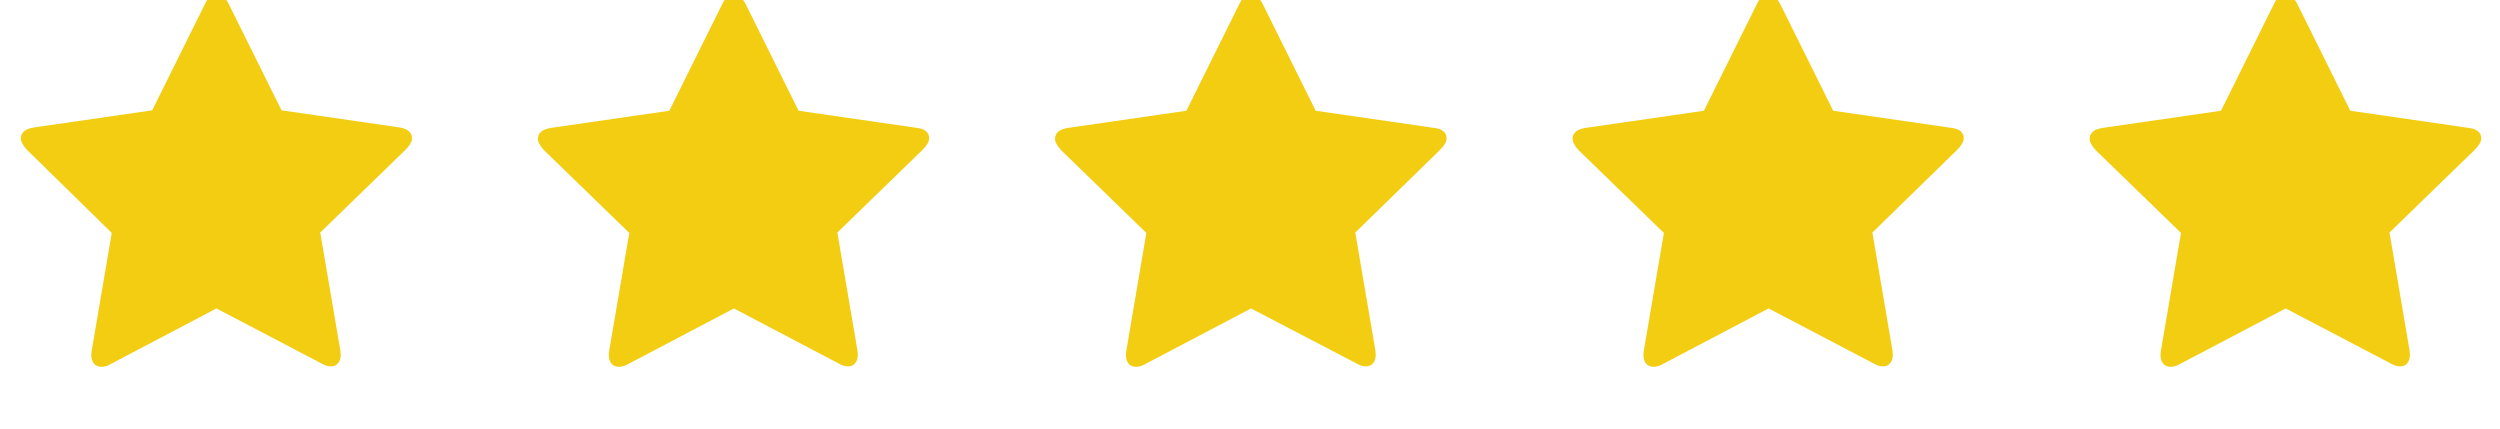 <svg width="70" height="12" viewBox="0 0 70 12" fill="none" xmlns="http://www.w3.org/2000/svg">
<g clip-path="url(#clip0_2_194)">
<g clip-path="url(#clip1_2_194)">
<g clip-path="url(#clip2_2_194)">
<path d="M63.987 -11.856C63.87 -11.856 63.753 -11.763 63.671 -11.588L62.188 -8.599L58.884 -8.12C58.639 -8.085 58.522 -7.98 58.522 -7.816C58.522 -7.723 58.581 -7.618 58.686 -7.501L61.079 -5.178L60.519 -1.885C60.507 -1.826 60.507 -1.78 60.507 -1.756C60.507 -1.663 60.53 -1.581 60.577 -1.523C60.624 -1.464 60.694 -1.429 60.787 -1.429C60.869 -1.429 60.951 -1.453 61.044 -1.511L63.987 -3.064V-11.856ZM11.536 3.872C11.536 3.965 11.478 4.07 11.361 4.187L8.967 6.511L9.528 9.803C9.528 9.838 9.54 9.873 9.54 9.932C9.54 10.025 9.516 10.107 9.47 10.165C9.423 10.224 9.353 10.259 9.271 10.259C9.189 10.259 9.096 10.235 9.002 10.177L6.06 8.636L3.106 10.189C3.013 10.247 2.919 10.27 2.837 10.27C2.744 10.27 2.674 10.235 2.627 10.177C2.58 10.118 2.557 10.037 2.557 9.943C2.557 9.92 2.557 9.873 2.569 9.815L3.129 6.522L0.747 4.187C0.642 4.07 0.584 3.965 0.584 3.872C0.584 3.708 0.712 3.603 0.957 3.568L4.262 3.089L5.745 0.1C5.827 -0.075 5.932 -0.168 6.072 -0.168C6.2 -0.168 6.305 -0.075 6.399 0.1L7.882 3.089L11.186 3.568C11.408 3.603 11.536 3.708 11.536 3.872ZM26.015 3.872C26.015 3.965 25.957 4.07 25.84 4.187L23.446 6.511L24.007 9.803C24.007 9.838 24.018 9.873 24.018 9.932C24.018 10.025 23.995 10.107 23.948 10.165C23.902 10.224 23.831 10.259 23.75 10.259C23.668 10.259 23.575 10.235 23.481 10.177L20.55 8.636L17.596 10.189C17.503 10.247 17.41 10.27 17.328 10.27C17.234 10.27 17.164 10.235 17.118 10.177C17.071 10.118 17.047 10.037 17.047 9.943C17.047 9.92 17.047 9.873 17.059 9.815L17.62 6.522L15.226 4.199C15.121 4.082 15.062 3.977 15.062 3.883C15.062 3.72 15.191 3.615 15.436 3.58L18.741 3.101L20.224 0.112C20.305 -0.063 20.41 -0.157 20.55 -0.157C20.679 -0.157 20.784 -0.063 20.877 0.112L22.36 3.101L25.665 3.58C25.898 3.603 26.015 3.708 26.015 3.872ZM40.505 3.872C40.505 3.965 40.447 4.07 40.33 4.187L37.948 6.511L38.509 9.803C38.509 9.838 38.52 9.873 38.52 9.932C38.52 10.025 38.497 10.107 38.45 10.165C38.404 10.224 38.334 10.259 38.252 10.259C38.17 10.259 38.077 10.235 37.983 10.177L35.029 8.636L32.075 10.189C31.982 10.247 31.888 10.27 31.806 10.27C31.713 10.27 31.643 10.235 31.596 10.177C31.55 10.118 31.526 10.037 31.526 9.943C31.526 9.92 31.526 9.873 31.538 9.815L32.098 6.522L29.705 4.199C29.6 4.082 29.541 3.977 29.541 3.883C29.541 3.72 29.67 3.615 29.915 3.58L33.219 3.101L34.702 0.112C34.784 -0.063 34.889 -0.157 35.029 -0.157C35.158 -0.157 35.263 -0.063 35.356 0.112L36.839 3.101L40.143 3.58C40.377 3.603 40.505 3.708 40.505 3.872ZM54.984 3.872C54.984 3.965 54.926 4.07 54.809 4.187L52.427 6.511L52.987 9.803C52.987 9.838 52.999 9.873 52.999 9.932C52.999 10.025 52.976 10.107 52.929 10.165C52.882 10.224 52.812 10.259 52.731 10.259C52.649 10.259 52.556 10.235 52.462 10.177L49.52 8.636L46.566 10.189C46.472 10.247 46.379 10.27 46.297 10.27C46.203 10.27 46.133 10.235 46.087 10.177C46.04 10.118 46.017 10.037 46.017 9.943C46.017 9.92 46.017 9.873 46.028 9.815L46.589 6.522L44.195 4.199C44.09 4.082 44.032 3.977 44.032 3.883C44.032 3.72 44.16 3.615 44.405 3.58L47.71 3.101L49.193 0.112C49.274 -0.063 49.38 -0.157 49.52 -0.157C49.648 -0.157 49.753 -0.063 49.846 0.112L51.329 3.101L54.634 3.58C54.867 3.603 54.984 3.708 54.984 3.872ZM69.475 3.872C69.475 3.965 69.416 4.07 69.299 4.187L66.906 6.511L67.466 9.803C67.466 9.838 67.478 9.873 67.478 9.932C67.478 10.025 67.454 10.107 67.408 10.165C67.361 10.224 67.291 10.259 67.209 10.259C67.128 10.259 67.034 10.235 66.941 10.177L63.998 8.636L61.044 10.189C60.951 10.247 60.857 10.27 60.776 10.27C60.682 10.27 60.612 10.235 60.566 10.177C60.519 10.118 60.495 10.037 60.495 9.943C60.495 9.92 60.495 9.873 60.507 9.815L61.068 6.522L58.674 4.199C58.569 4.082 58.51 3.977 58.51 3.883C58.51 3.72 58.639 3.615 58.884 3.58L62.188 3.101L63.671 0.112C63.753 -0.063 63.858 -0.157 63.998 -0.157C64.127 -0.157 64.232 -0.063 64.325 0.112L65.808 3.101L69.113 3.58C69.346 3.603 69.475 3.708 69.475 3.872Z" fill="#F2CD12"/>
</g>
</g>
</g>
<defs>
<clipPath id="clip0_2_194">
<rect width="70" height="12" fill="white"/>
</clipPath>
<clipPath id="clip1_2_194">
<rect width="70" height="12" fill="white"/>
</clipPath>
<clipPath id="clip2_2_194">
<rect width="70" height="105.029" fill="white" transform="translate(0 -94)"/>
</clipPath>
</defs>
</svg>
